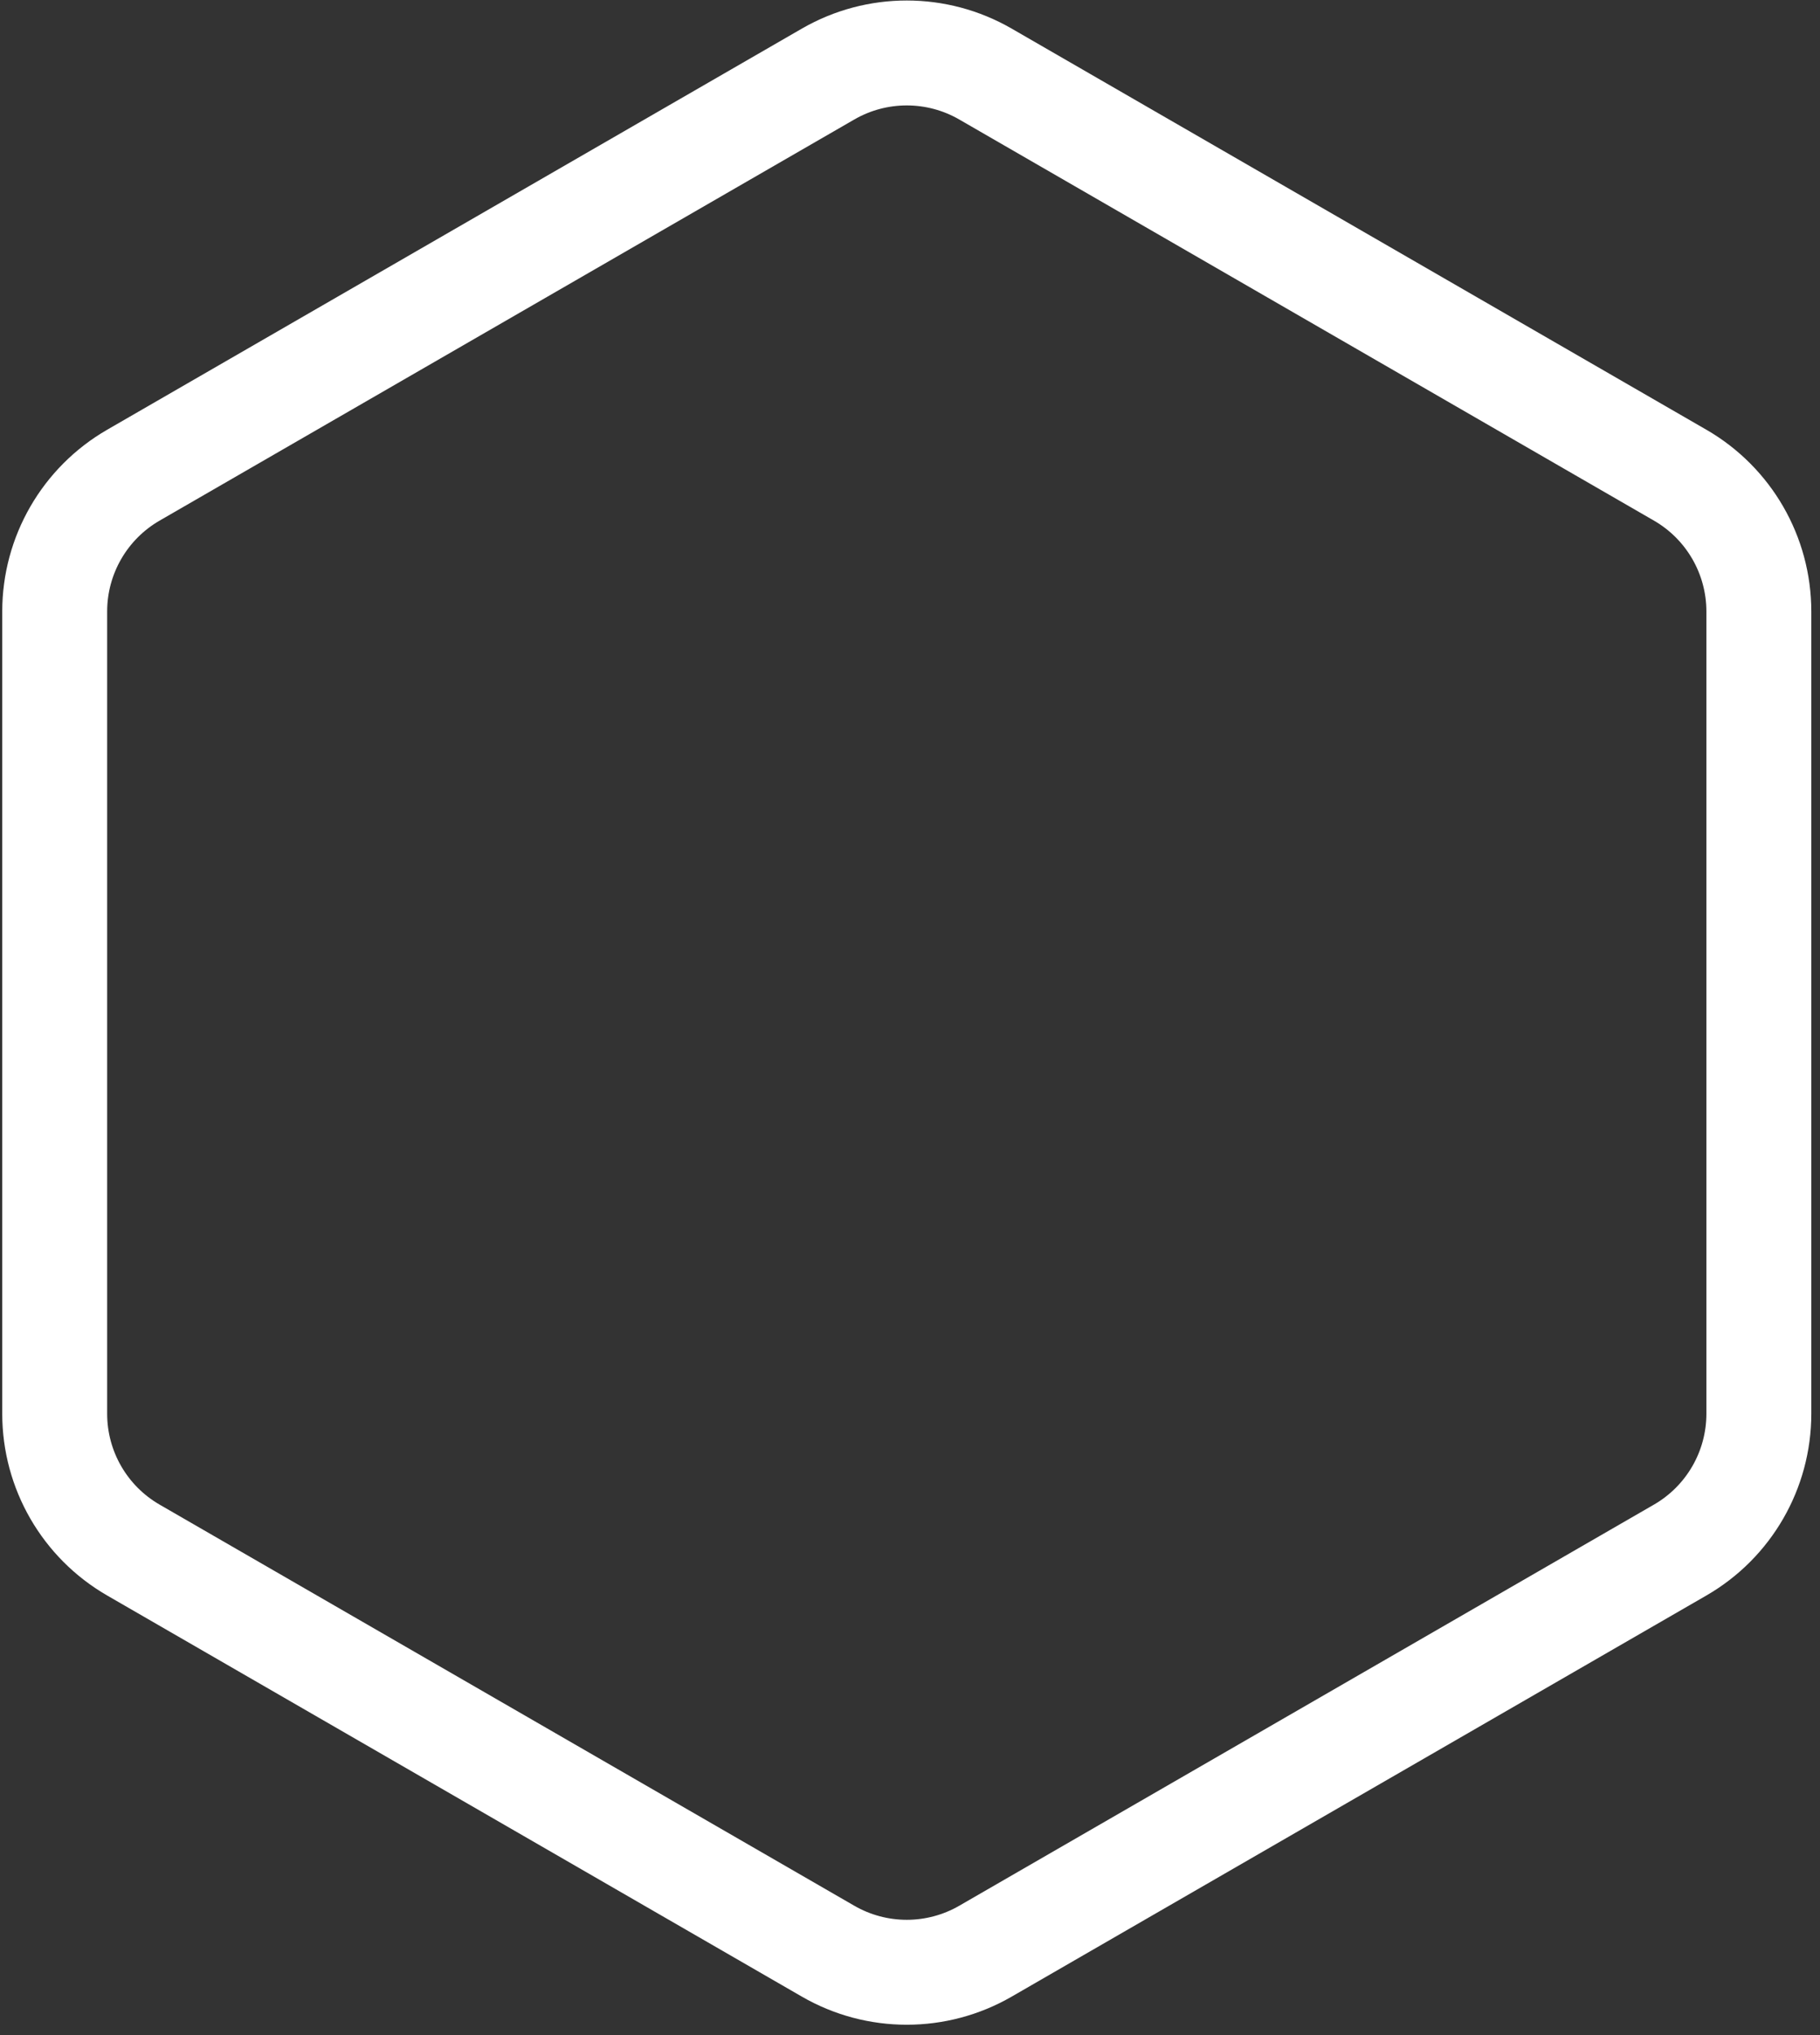 <svg width="110" height="123" viewBox="0 0 110 123" fill="none" xmlns="http://www.w3.org/2000/svg">
<rect x="0" y="0" width="110" height="123" fill="#333333" stroke="none"/>
<path d="M59.561 4.475C56.618 2.776 52.992 2.776 50.049 4.475L8.062 28.716C5.119 30.415 3.306 33.555 3.306 36.954V85.436C3.306 88.835 5.119 91.975 8.062 93.674L50.049 117.915C52.992 119.614 56.618 119.614 59.561 117.915L101.548 93.674C104.491 91.975 106.304 88.835 106.304 85.436V36.954C106.304 33.555 104.491 30.415 101.548 28.716L59.561 4.475Z" stroke="white" stroke-width="6.341" stroke-linejoin="round"/>
</svg>
